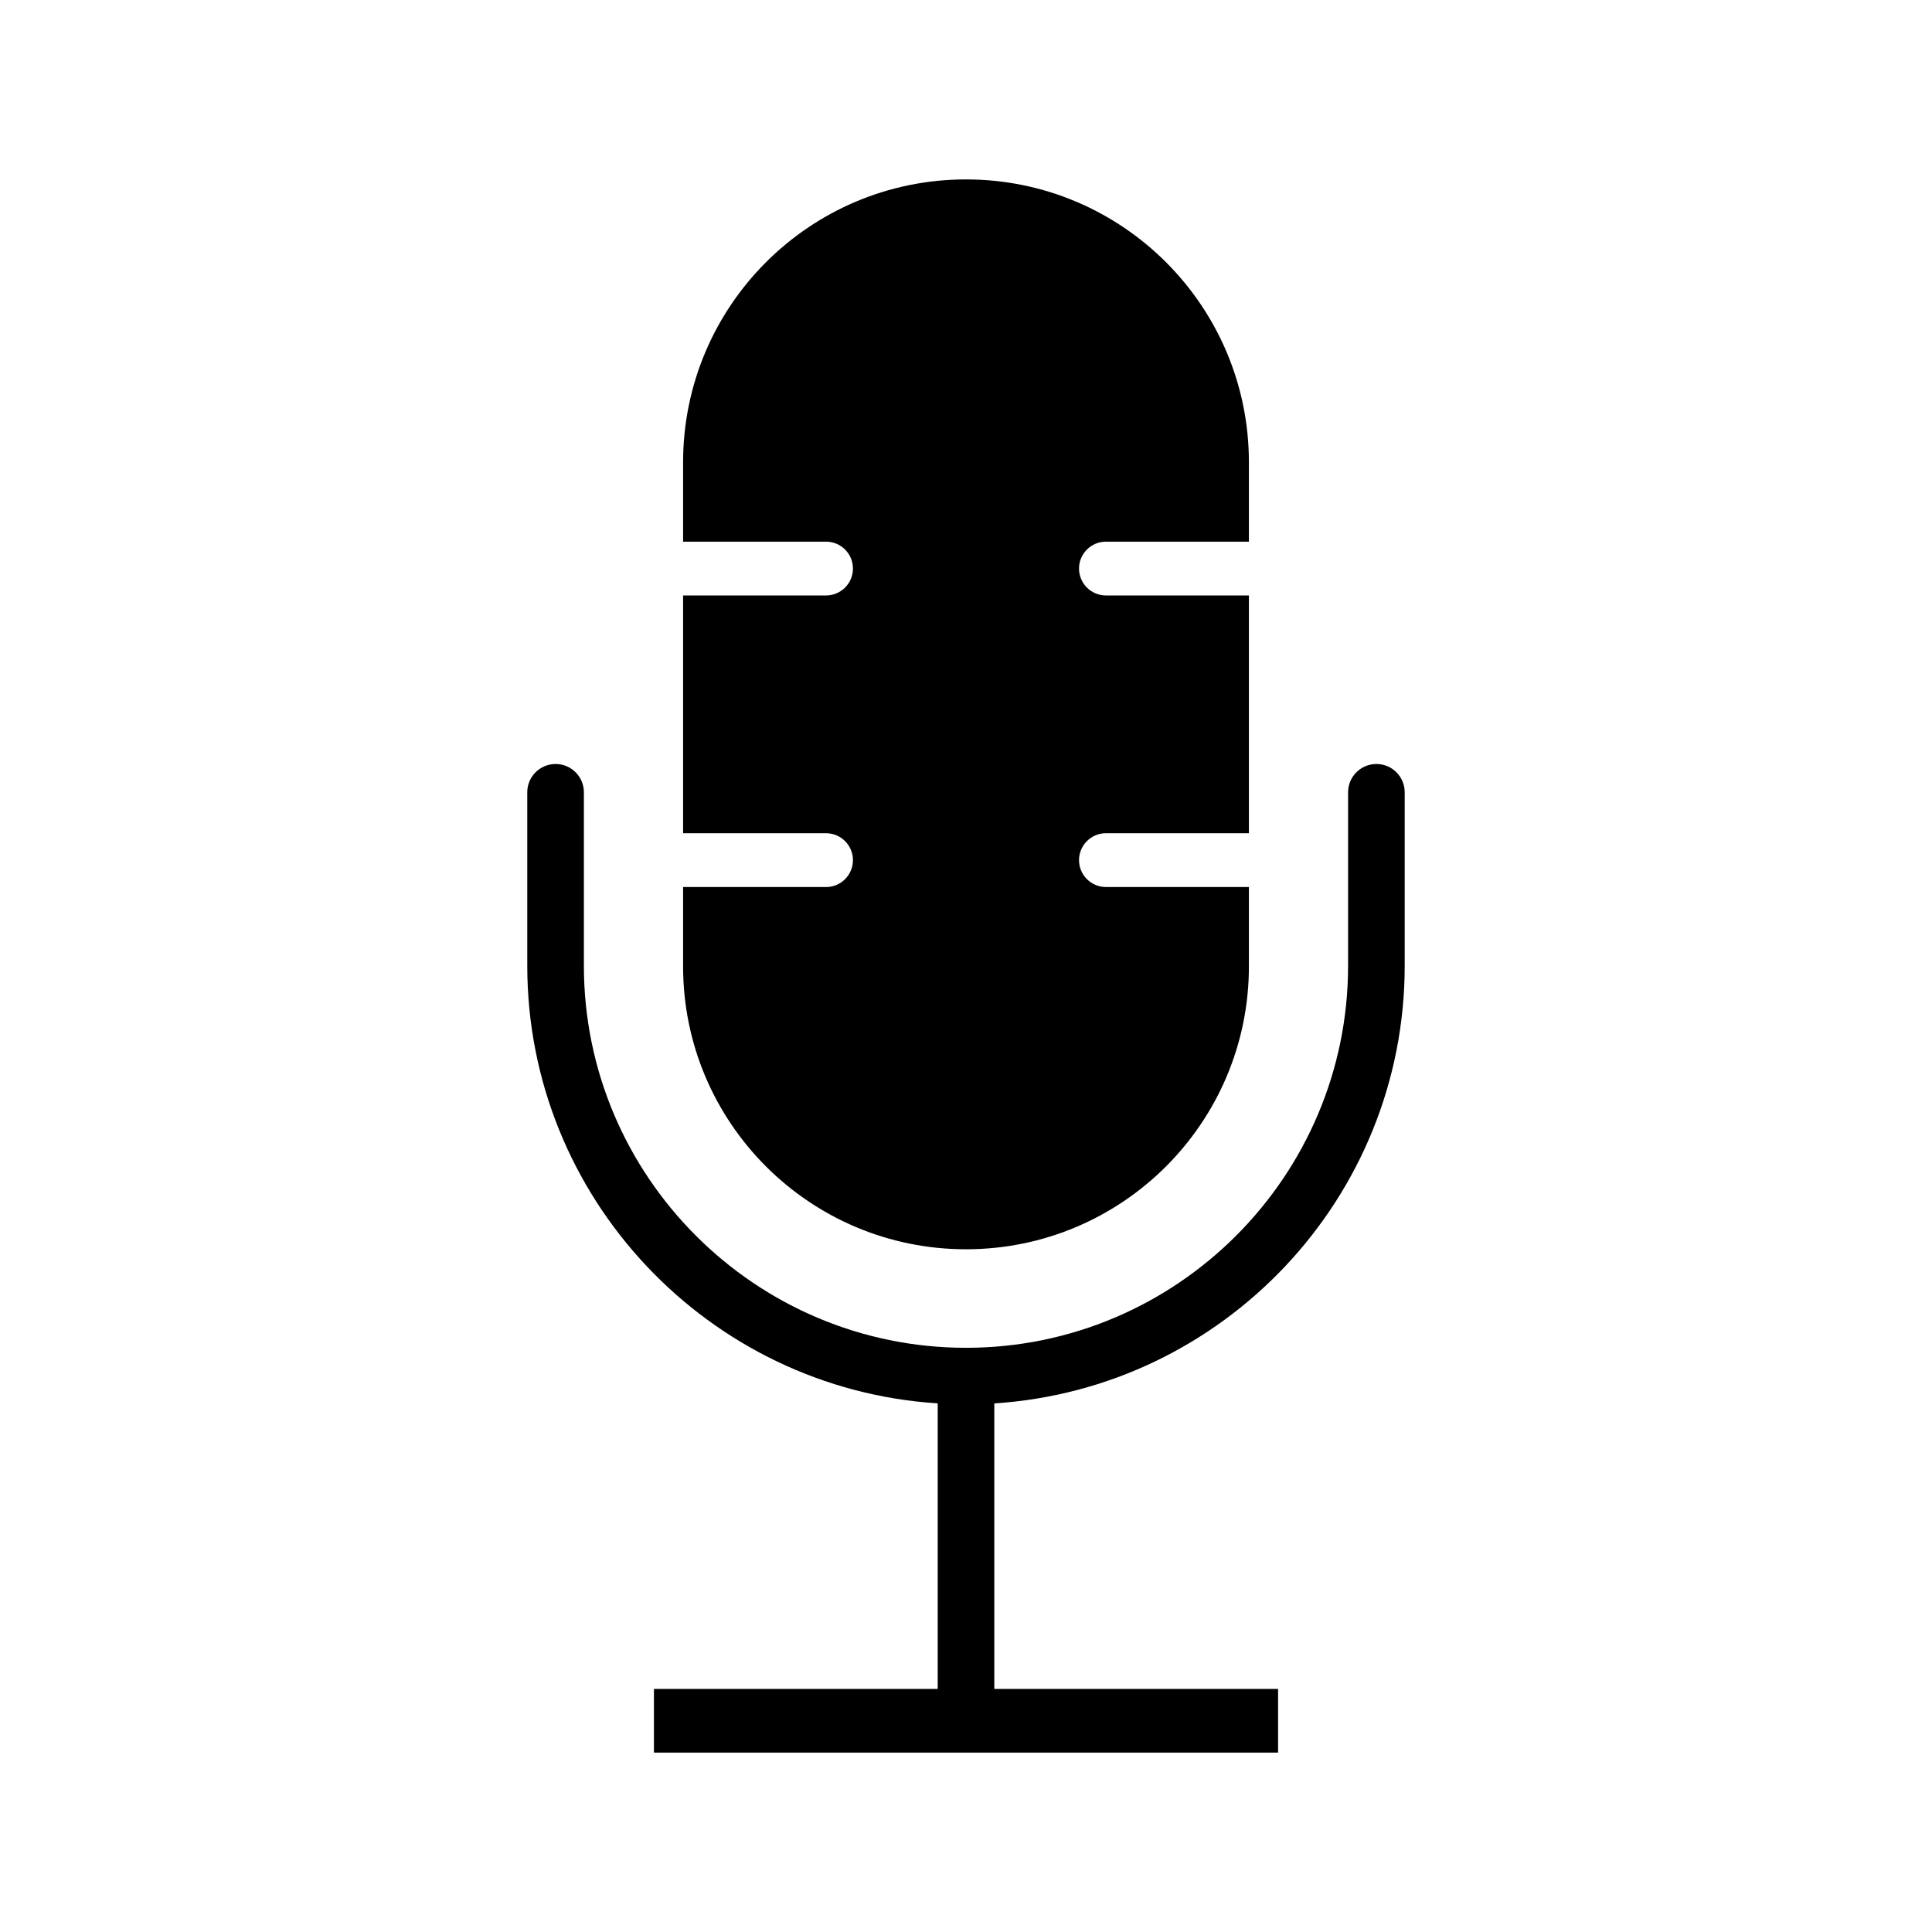 <?xml version="1.0" encoding="UTF-8"?>
<!-- The Best Svg Icon site in the world: iconSvg.co, Visit us! https://iconsvg.co -->
<svg fill="#000000" width="800px" height="800px" version="1.1" viewBox="144 144 512 512" xmlns="http://www.w3.org/2000/svg">
 <g>
  <path d="m516.26 399.92v-45.957c0-4.141-3.356-7.496-7.496-7.496s-7.508 3.356-7.508 7.496v45.957c0 55.832-45.422 101.26-101.25 101.26-55.832 0-101.27-45.43-101.27-101.26v-45.957c0-4.141-3.356-7.496-7.496-7.496-4.144 0-7.508 3.356-7.508 7.496v45.957c0 61.586 48.145 112.11 108.77 115.99v75.668h-75.203v16.879h165.41v-16.879h-75.207v-75.664c60.621-3.887 108.76-54.41 108.76-116z"/>
  <path d="m400 475.07c41.406 0 74.973-33.57 74.973-74.973v-21.027h-37.891c-3.93 0-7.129-3.195-7.129-7.129s3.199-7.129 7.129-7.129h37.891v-63.012h-37.891c-3.93 0-7.129-3.195-7.129-7.129 0-3.934 3.199-7.125 7.129-7.125h37.891v-21.027c0-41.406-33.562-74.973-74.973-74.973s-74.973 33.562-74.973 74.973v21.027h37.887c3.934 0 7.125 3.188 7.125 7.125 0 3.934-3.188 7.129-7.125 7.129h-37.887v63.016h37.887c3.934 0 7.125 3.195 7.125 7.129s-3.188 7.129-7.125 7.129h-37.887v21.027c0 41.398 33.562 74.969 74.973 74.969z"/>
 </g>
</svg>